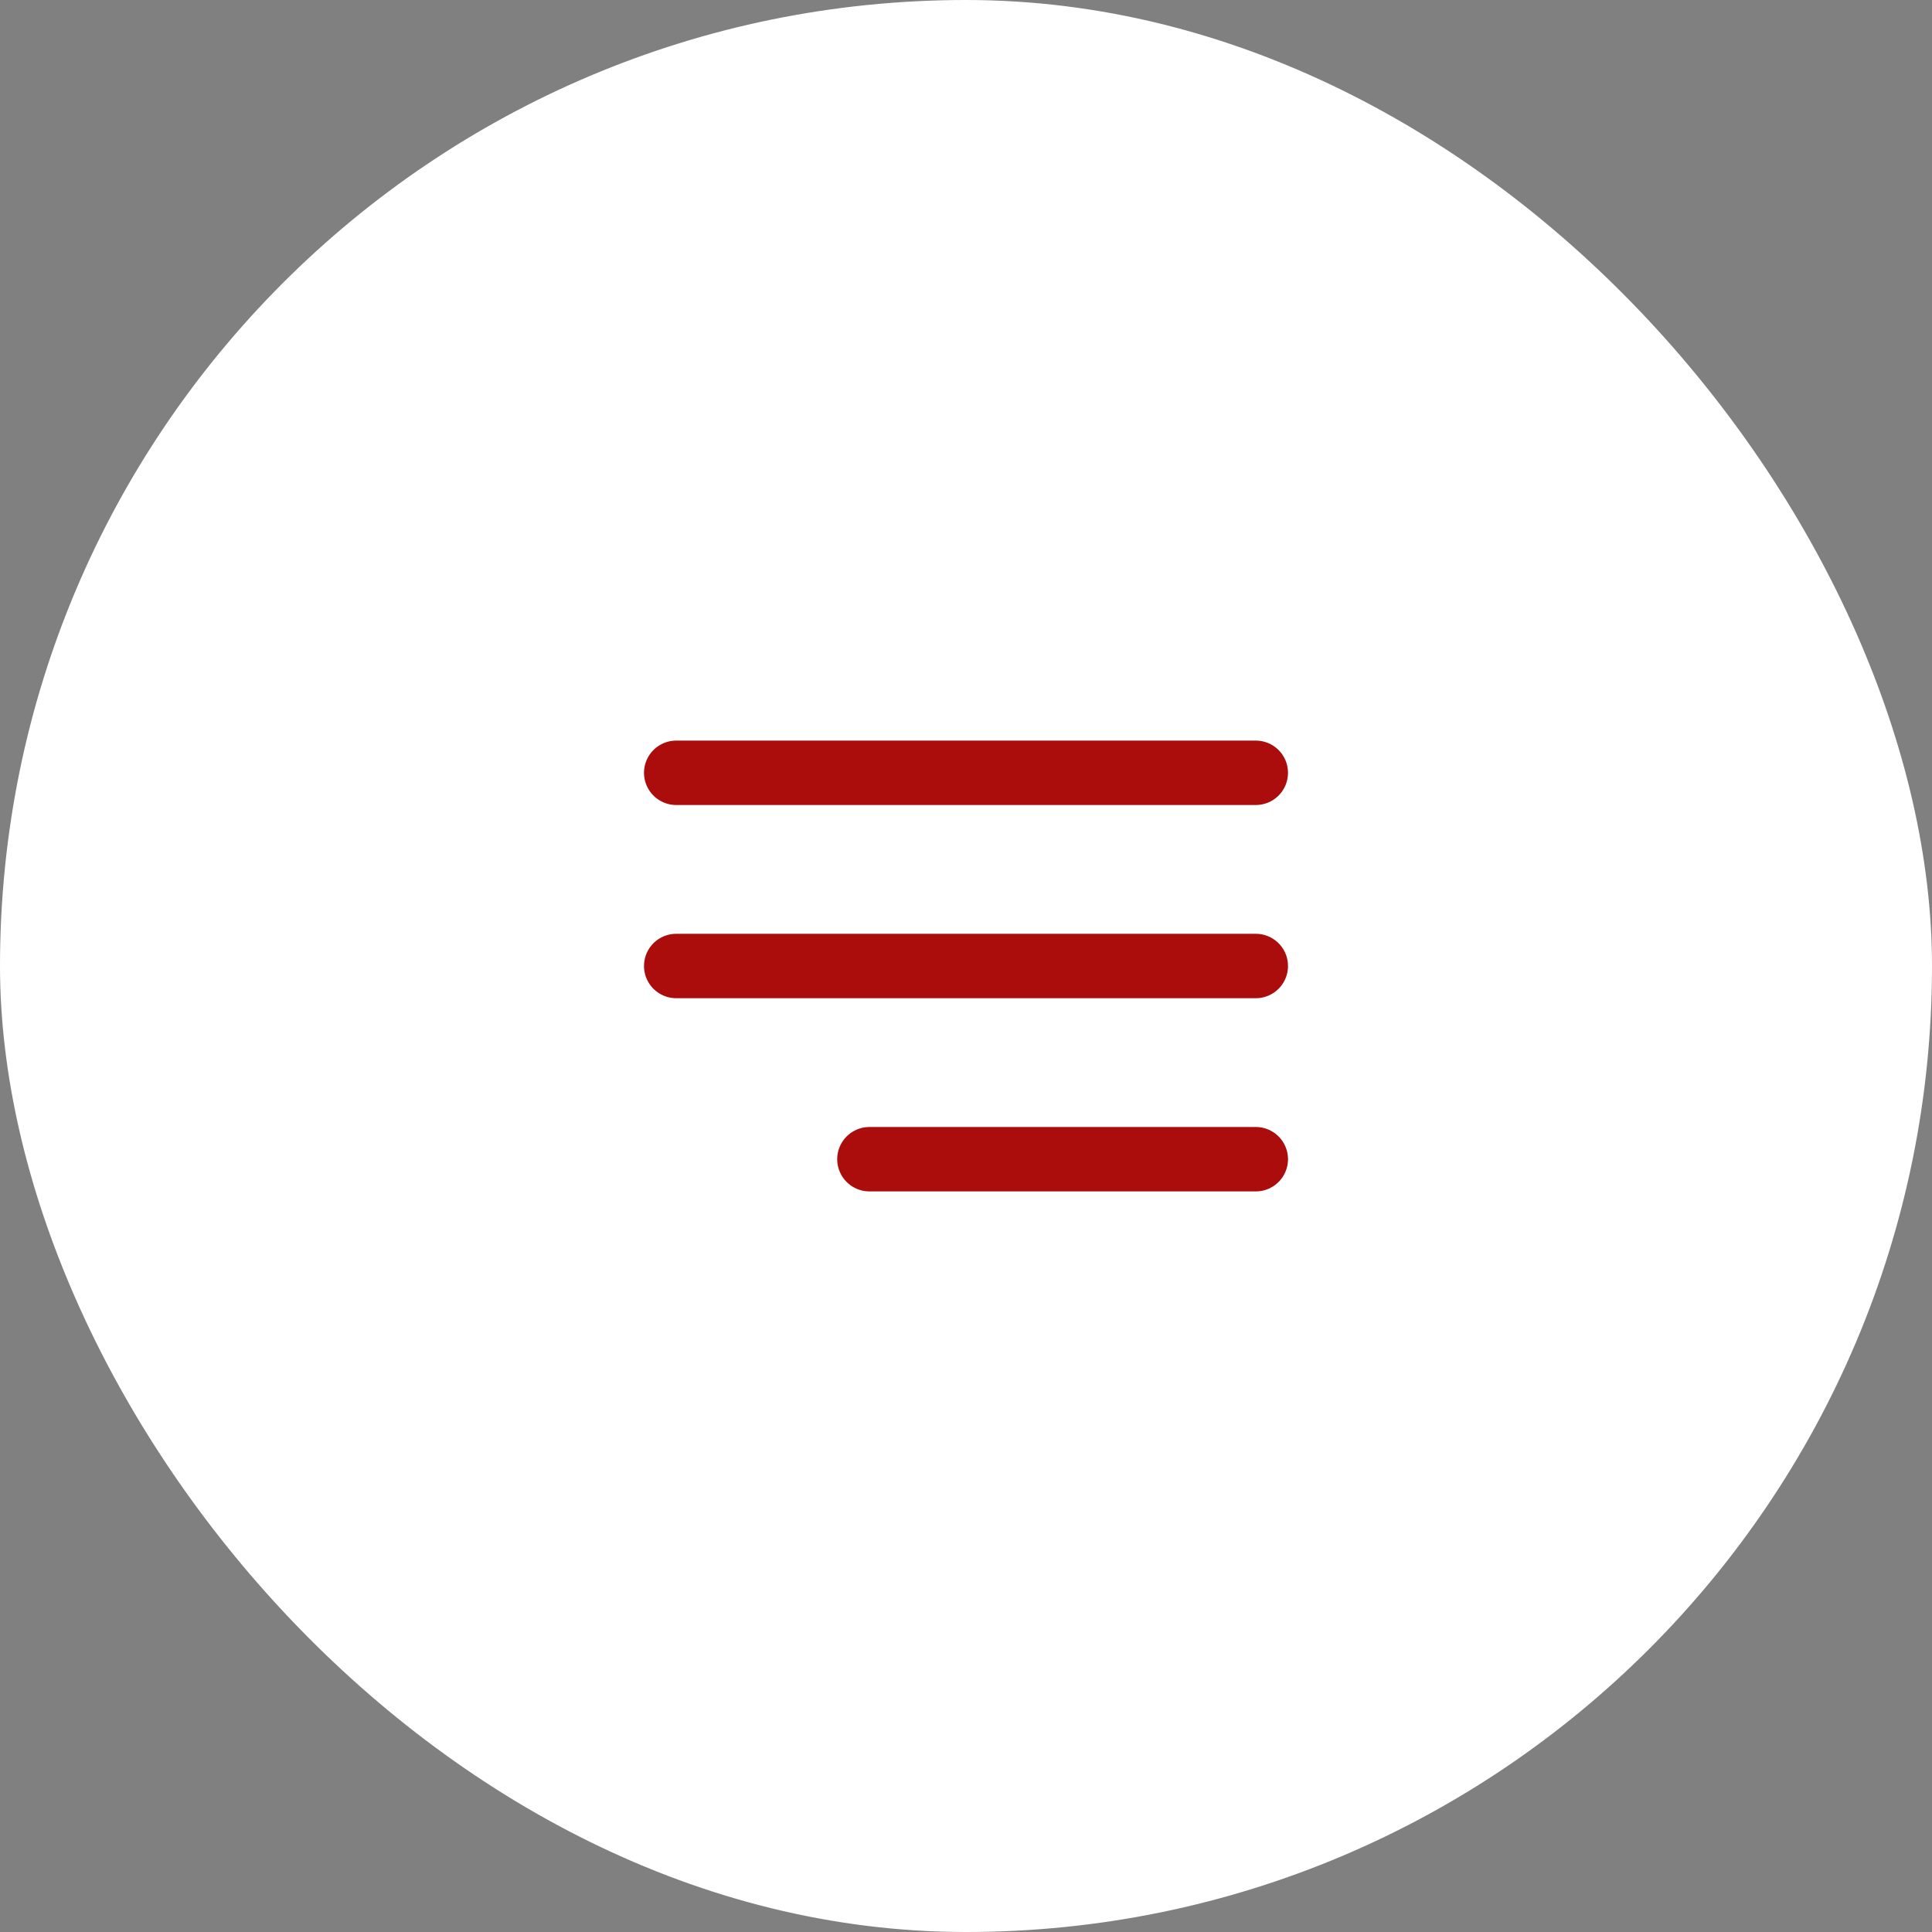 <?xml version="1.0" encoding="UTF-8"?> <svg xmlns="http://www.w3.org/2000/svg" width="60" height="60" viewBox="0 0 60 60" fill="none"><rect x="0" y="0" width="60" height="60" fill="#808080" stroke="none"/><rect width="60" height="60" rx="30" fill="white"></rect><path d="M21 30H39M21 24H39M27 36H39" stroke="#AB0D0D" stroke-width="2" stroke-linecap="round" stroke-linejoin="round"></path></svg> 